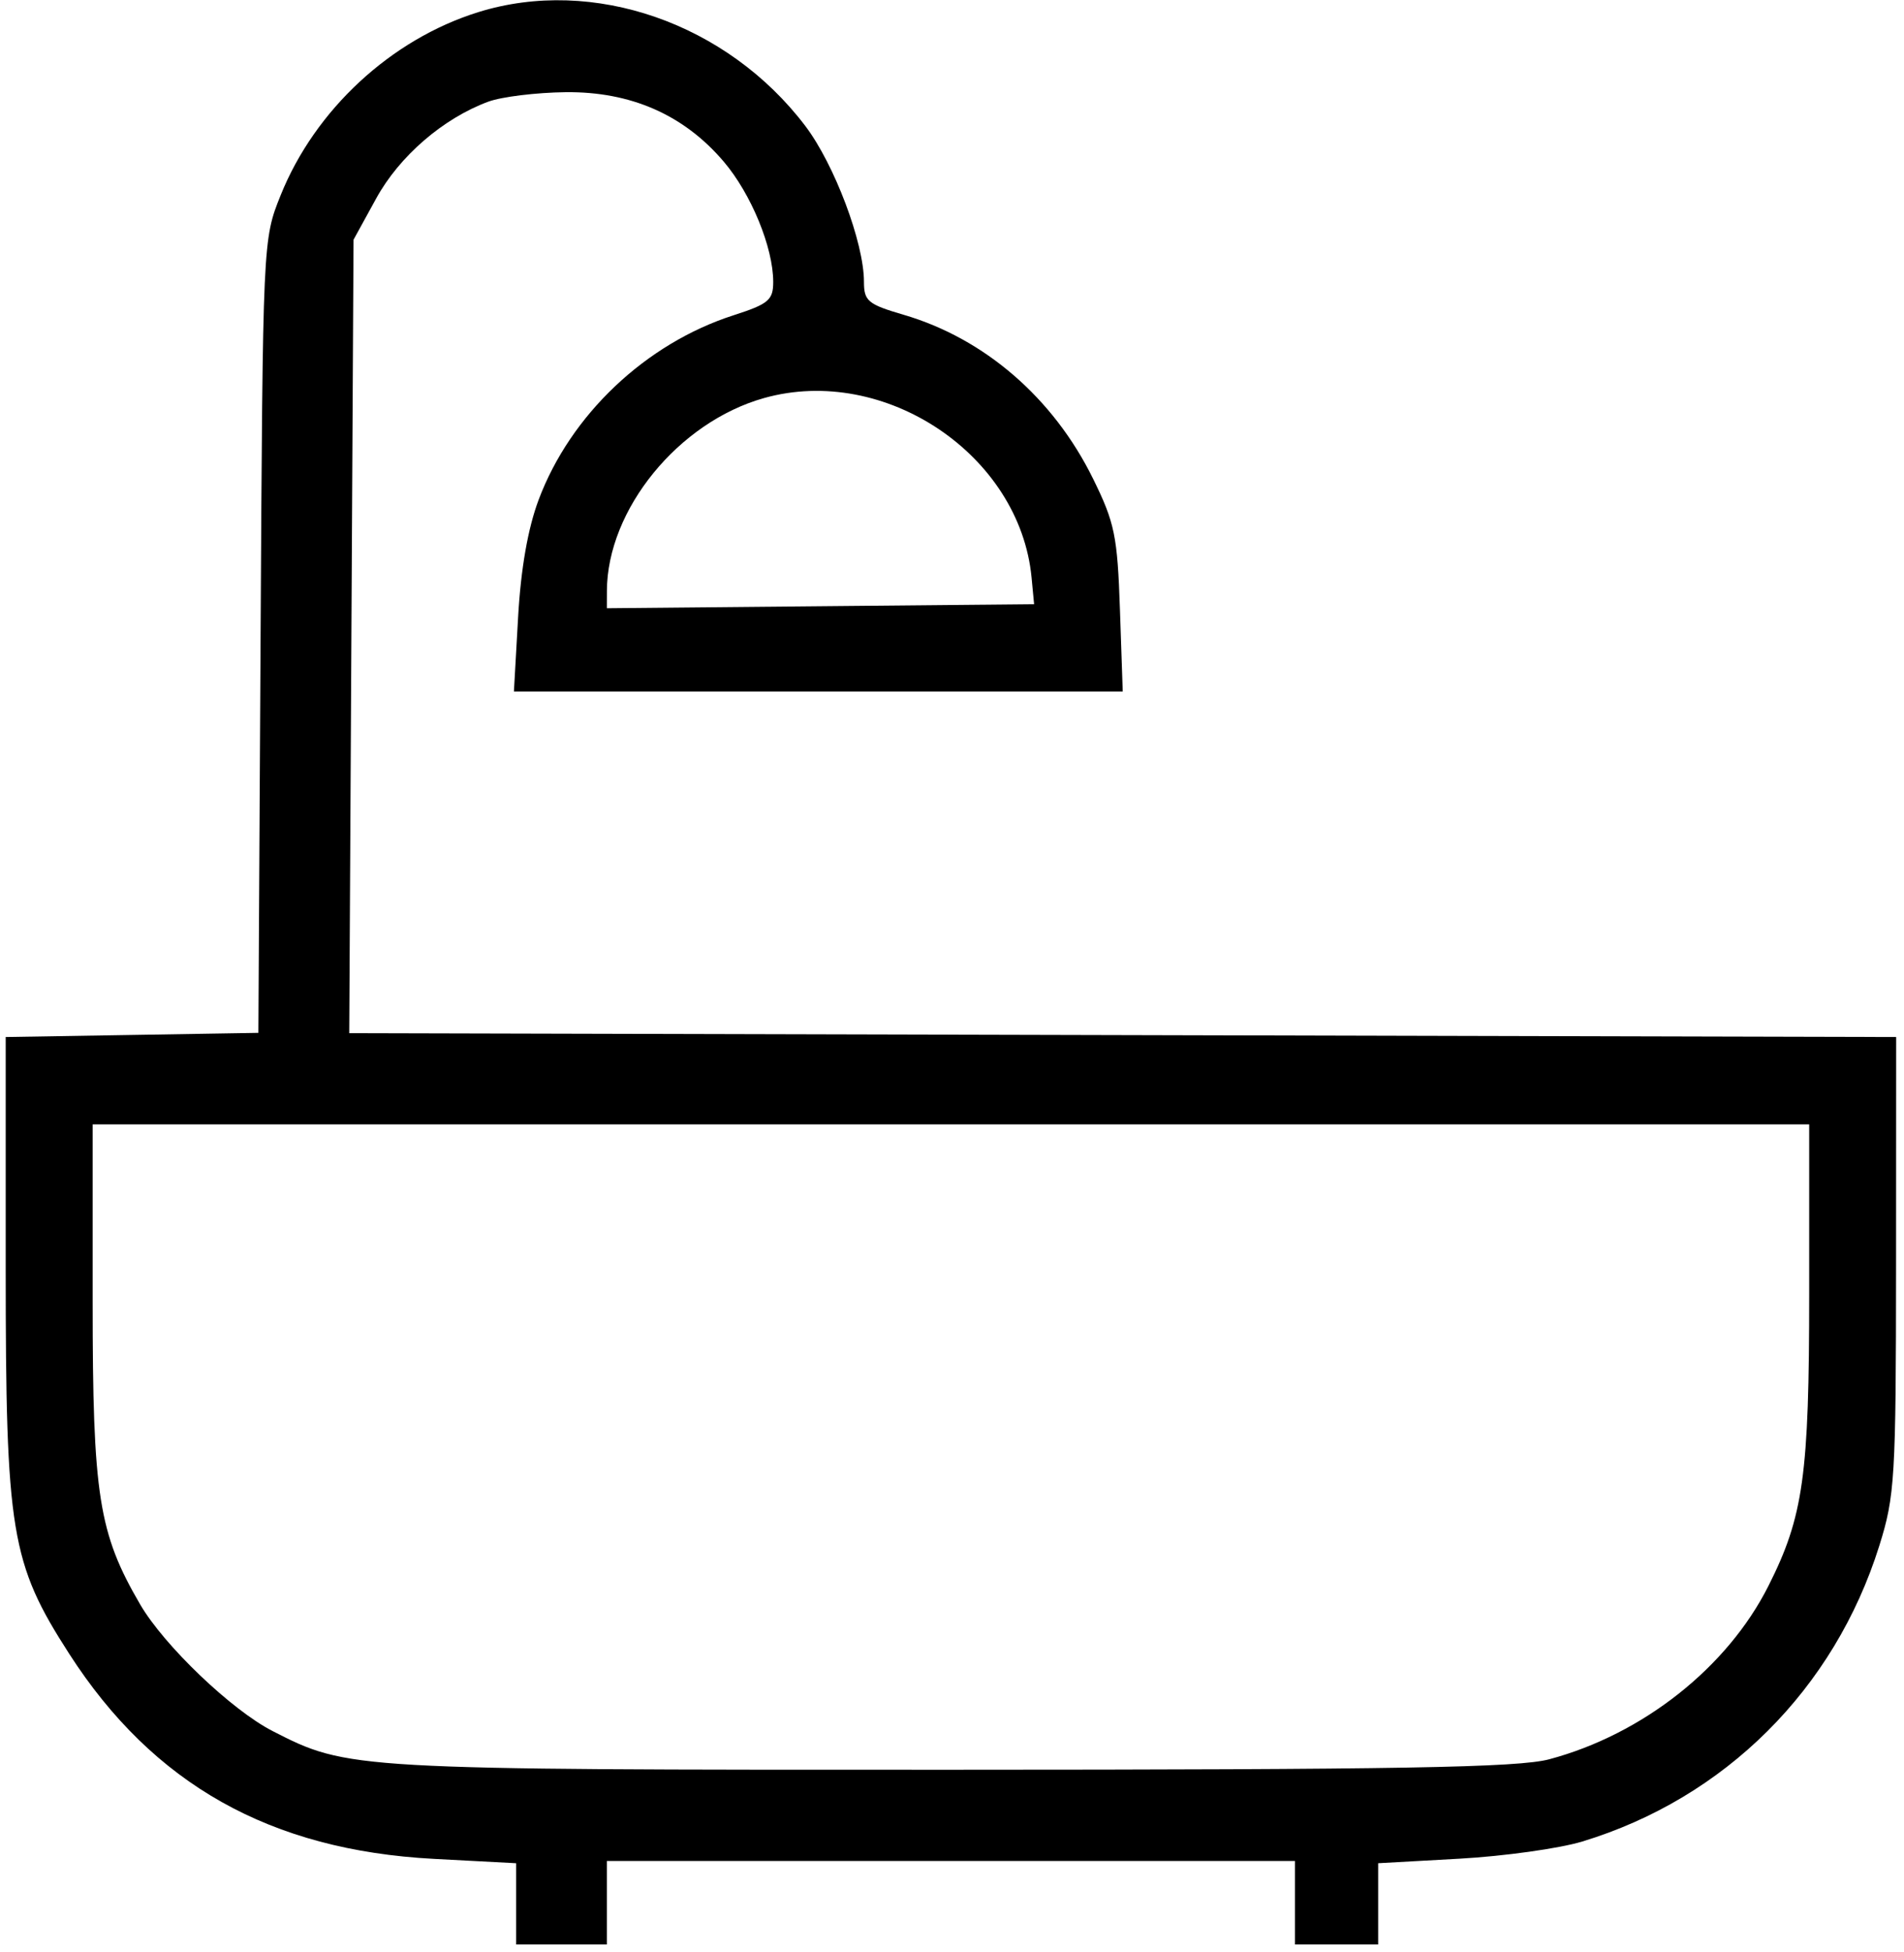 <svg width="161" height="165" viewBox="0 0 161 165" fill="none" xmlns="http://www.w3.org/2000/svg">
<path fill-rule="evenodd" clip-rule="evenodd" d="M40.445 1.026C33.061 3.324 26.635 9.276 23.729 16.509C22.222 20.26 22.222 20.265 22.035 53.782L21.848 87.303L11.165 87.479L0.482 87.655V107.232C0.482 129.523 0.909 132.111 5.855 139.793C12.955 150.82 22.863 156.388 36.684 157.121L43.642 157.489V160.923V164.357H47.479H51.315V160.827V157.297H80.409H109.502V160.827V164.357H113.019H116.536V160.923V157.489L123.41 157.106C127.191 156.895 131.866 156.241 133.8 155.653C145.856 151.99 155.105 142.783 158.91 130.66C160.231 126.447 160.32 124.964 160.328 106.911L160.336 87.655L94.934 87.492L29.532 87.329L29.713 53.794L29.895 20.26L31.813 16.769C33.777 13.195 37.471 10.007 41.287 8.595C42.406 8.181 45.352 7.82 47.833 7.793C53.336 7.733 57.821 9.7 61.19 13.652C63.514 16.377 65.382 20.915 65.382 23.831C65.382 25.362 64.984 25.697 62.026 26.649C54.601 29.038 48.245 35.053 45.547 42.243C44.636 44.669 44.04 48.08 43.809 52.193L43.456 58.451H69.197H94.937L94.701 51.526C94.488 45.289 94.262 44.189 92.423 40.454C89.07 33.643 83.248 28.608 76.412 26.608C73.387 25.722 73.055 25.447 73.055 23.812C73.055 20.521 70.558 13.894 68.096 10.648C61.497 1.953 50.154 -1.994 40.445 1.026ZM64.61 33.645C57.365 35.678 51.336 43.077 51.319 49.956L51.315 51.41L69.379 51.24L87.442 51.069L87.229 48.823C86.242 38.449 74.817 30.782 64.61 33.645ZM7.835 110.063C7.835 126.4 8.337 129.594 11.855 135.62C13.887 139.1 19.581 144.542 23.049 146.317C29.425 149.583 29.639 149.595 80.383 149.587C118.362 149.581 128.375 149.406 131.007 148.702C138.916 146.588 146.055 140.948 149.527 134.069C152.497 128.186 152.983 124.708 152.983 109.343V95.037H80.409H7.835V110.063Z" fill="black"/>
</svg>
